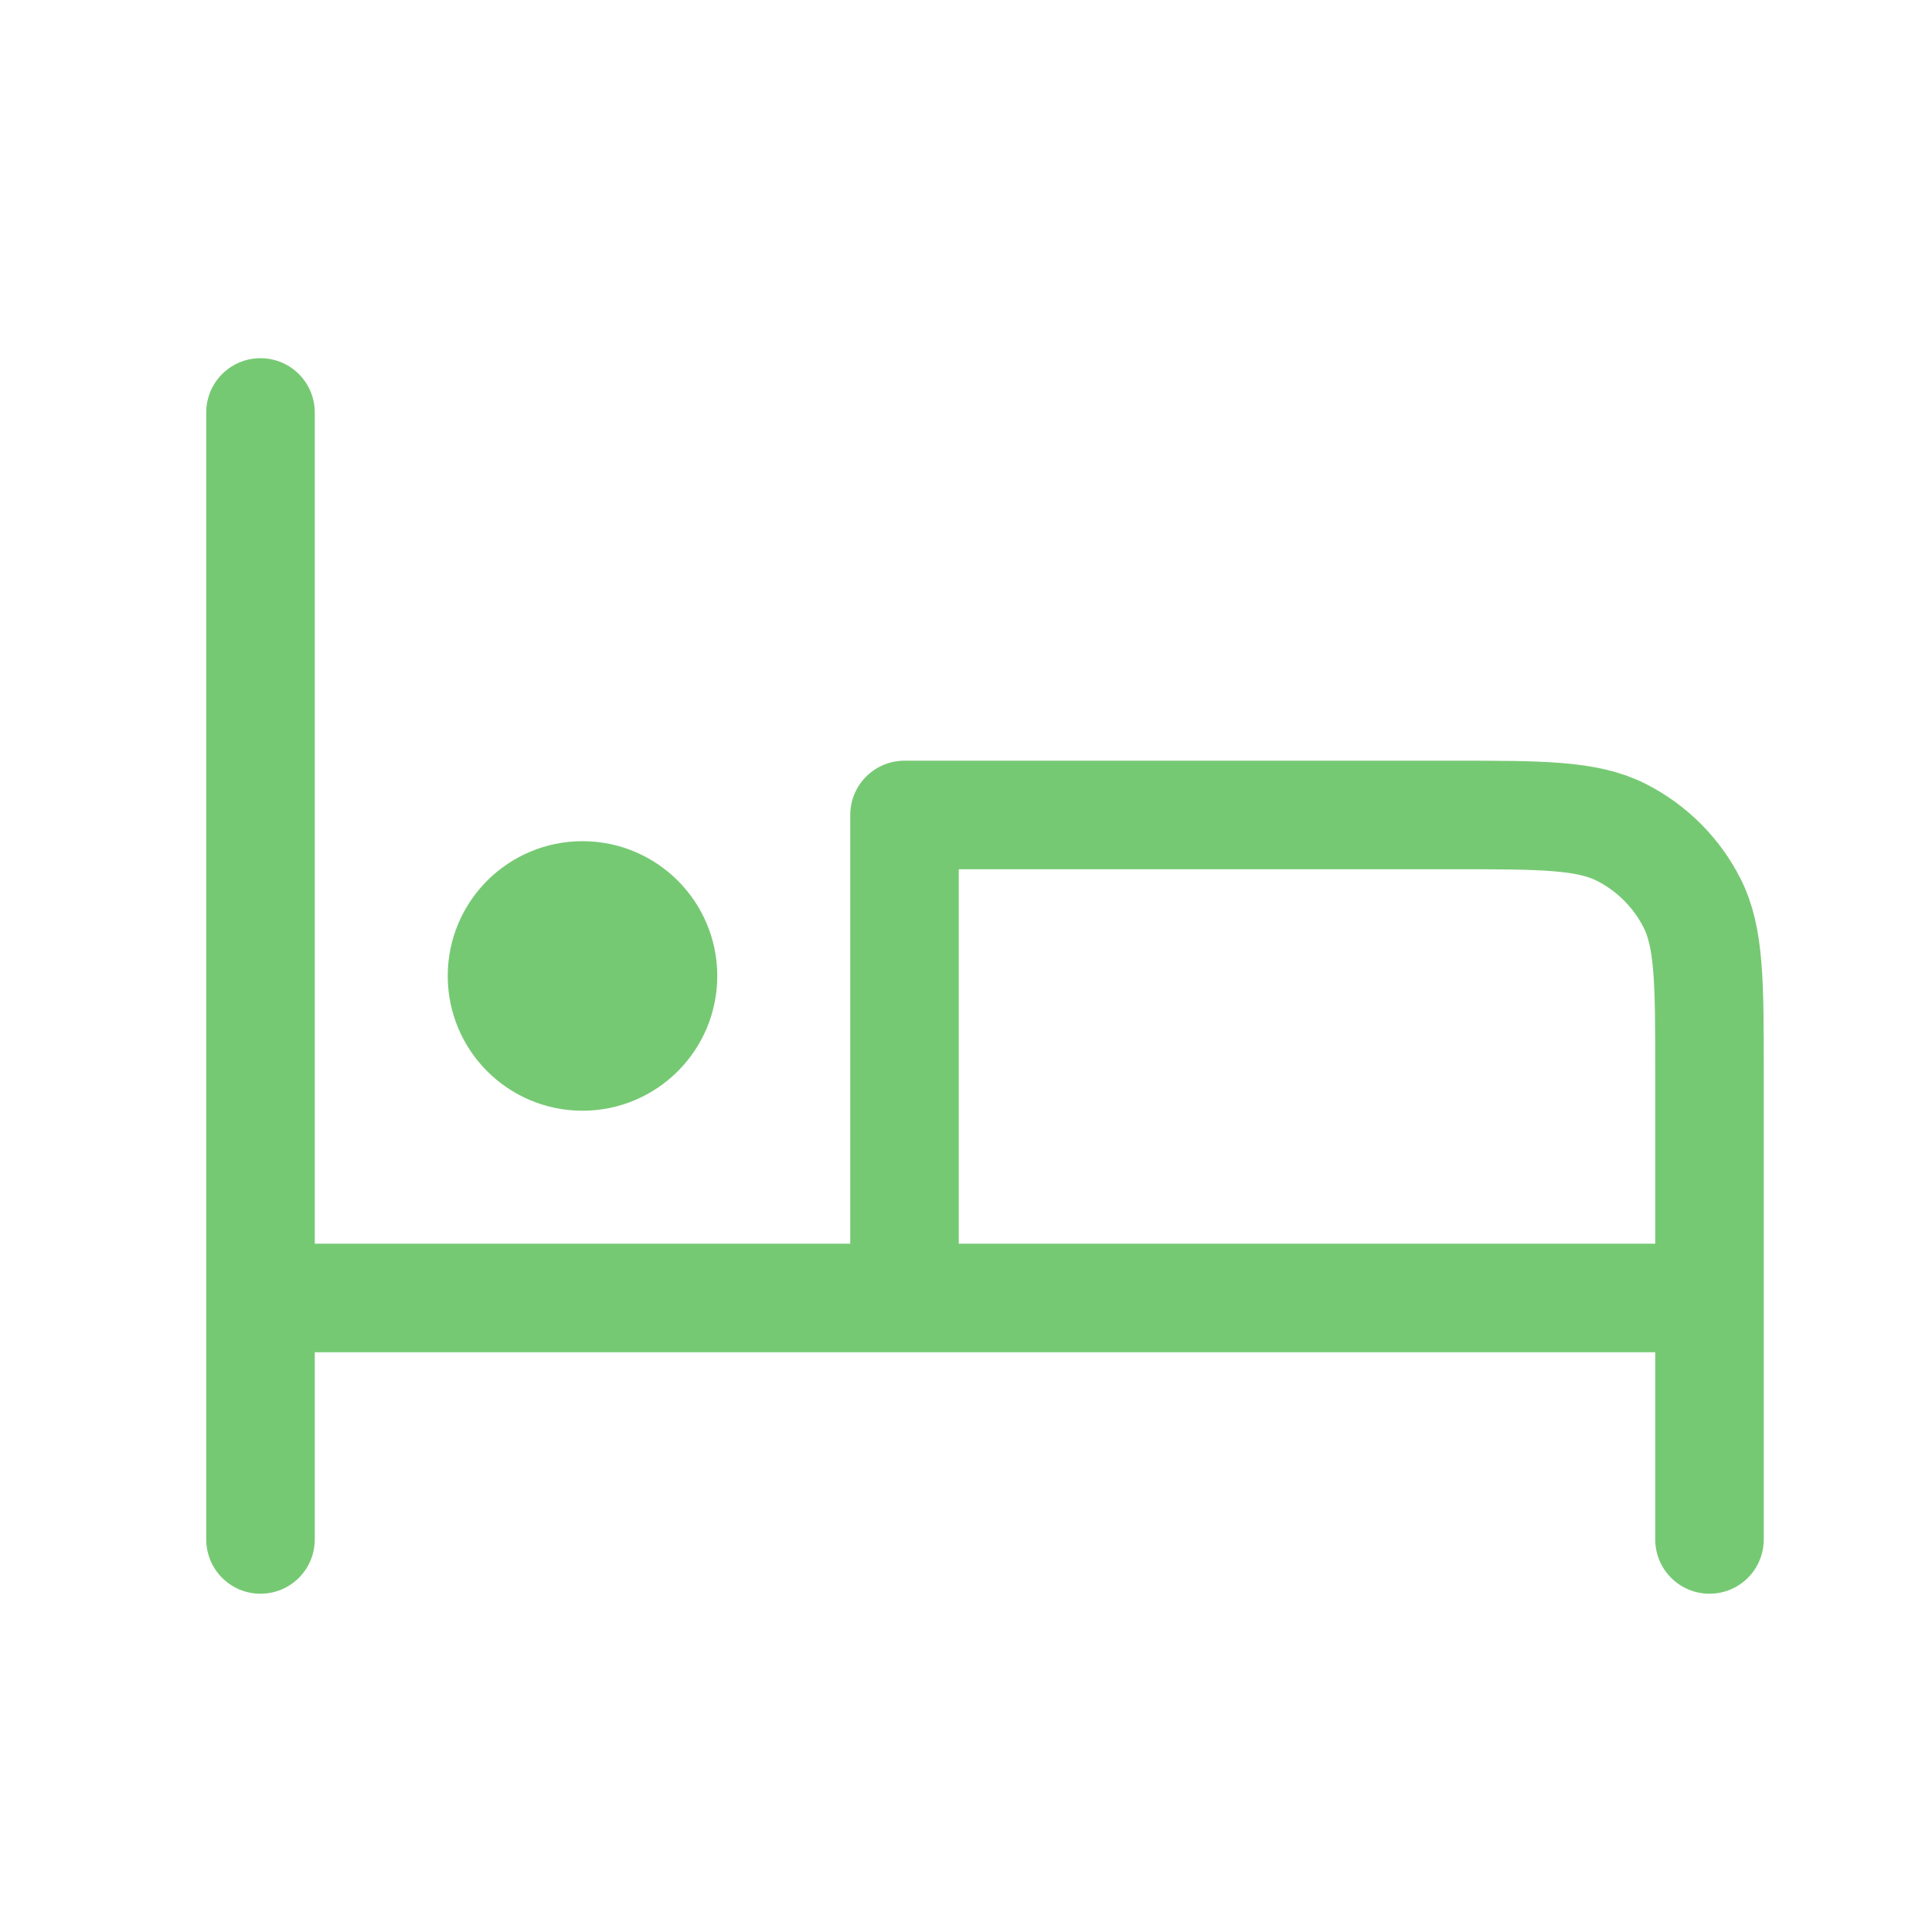 <svg width="89" height="89" viewBox="0 0 89 89" fill="none" xmlns="http://www.w3.org/2000/svg">
<path d="M12 19V70.917M12 59.792H78.75M78.75 70.917V49.408C78.75 45.255 78.75 43.178 77.942 41.591C77.231 40.196 76.096 39.061 74.701 38.35C73.114 37.542 71.037 37.542 66.883 37.542H41.667V58.78M26.833 44.958H26.87M30.542 44.958C30.542 47.006 28.881 48.667 26.833 48.667C24.785 48.667 23.125 47.006 23.125 44.958C23.125 42.91 24.785 41.25 26.833 41.25C28.881 41.25 30.542 42.91 30.542 44.958Z" stroke="#76C973" stroke-width="5" stroke-linecap="round" stroke-linejoin="round"/>
</svg>
